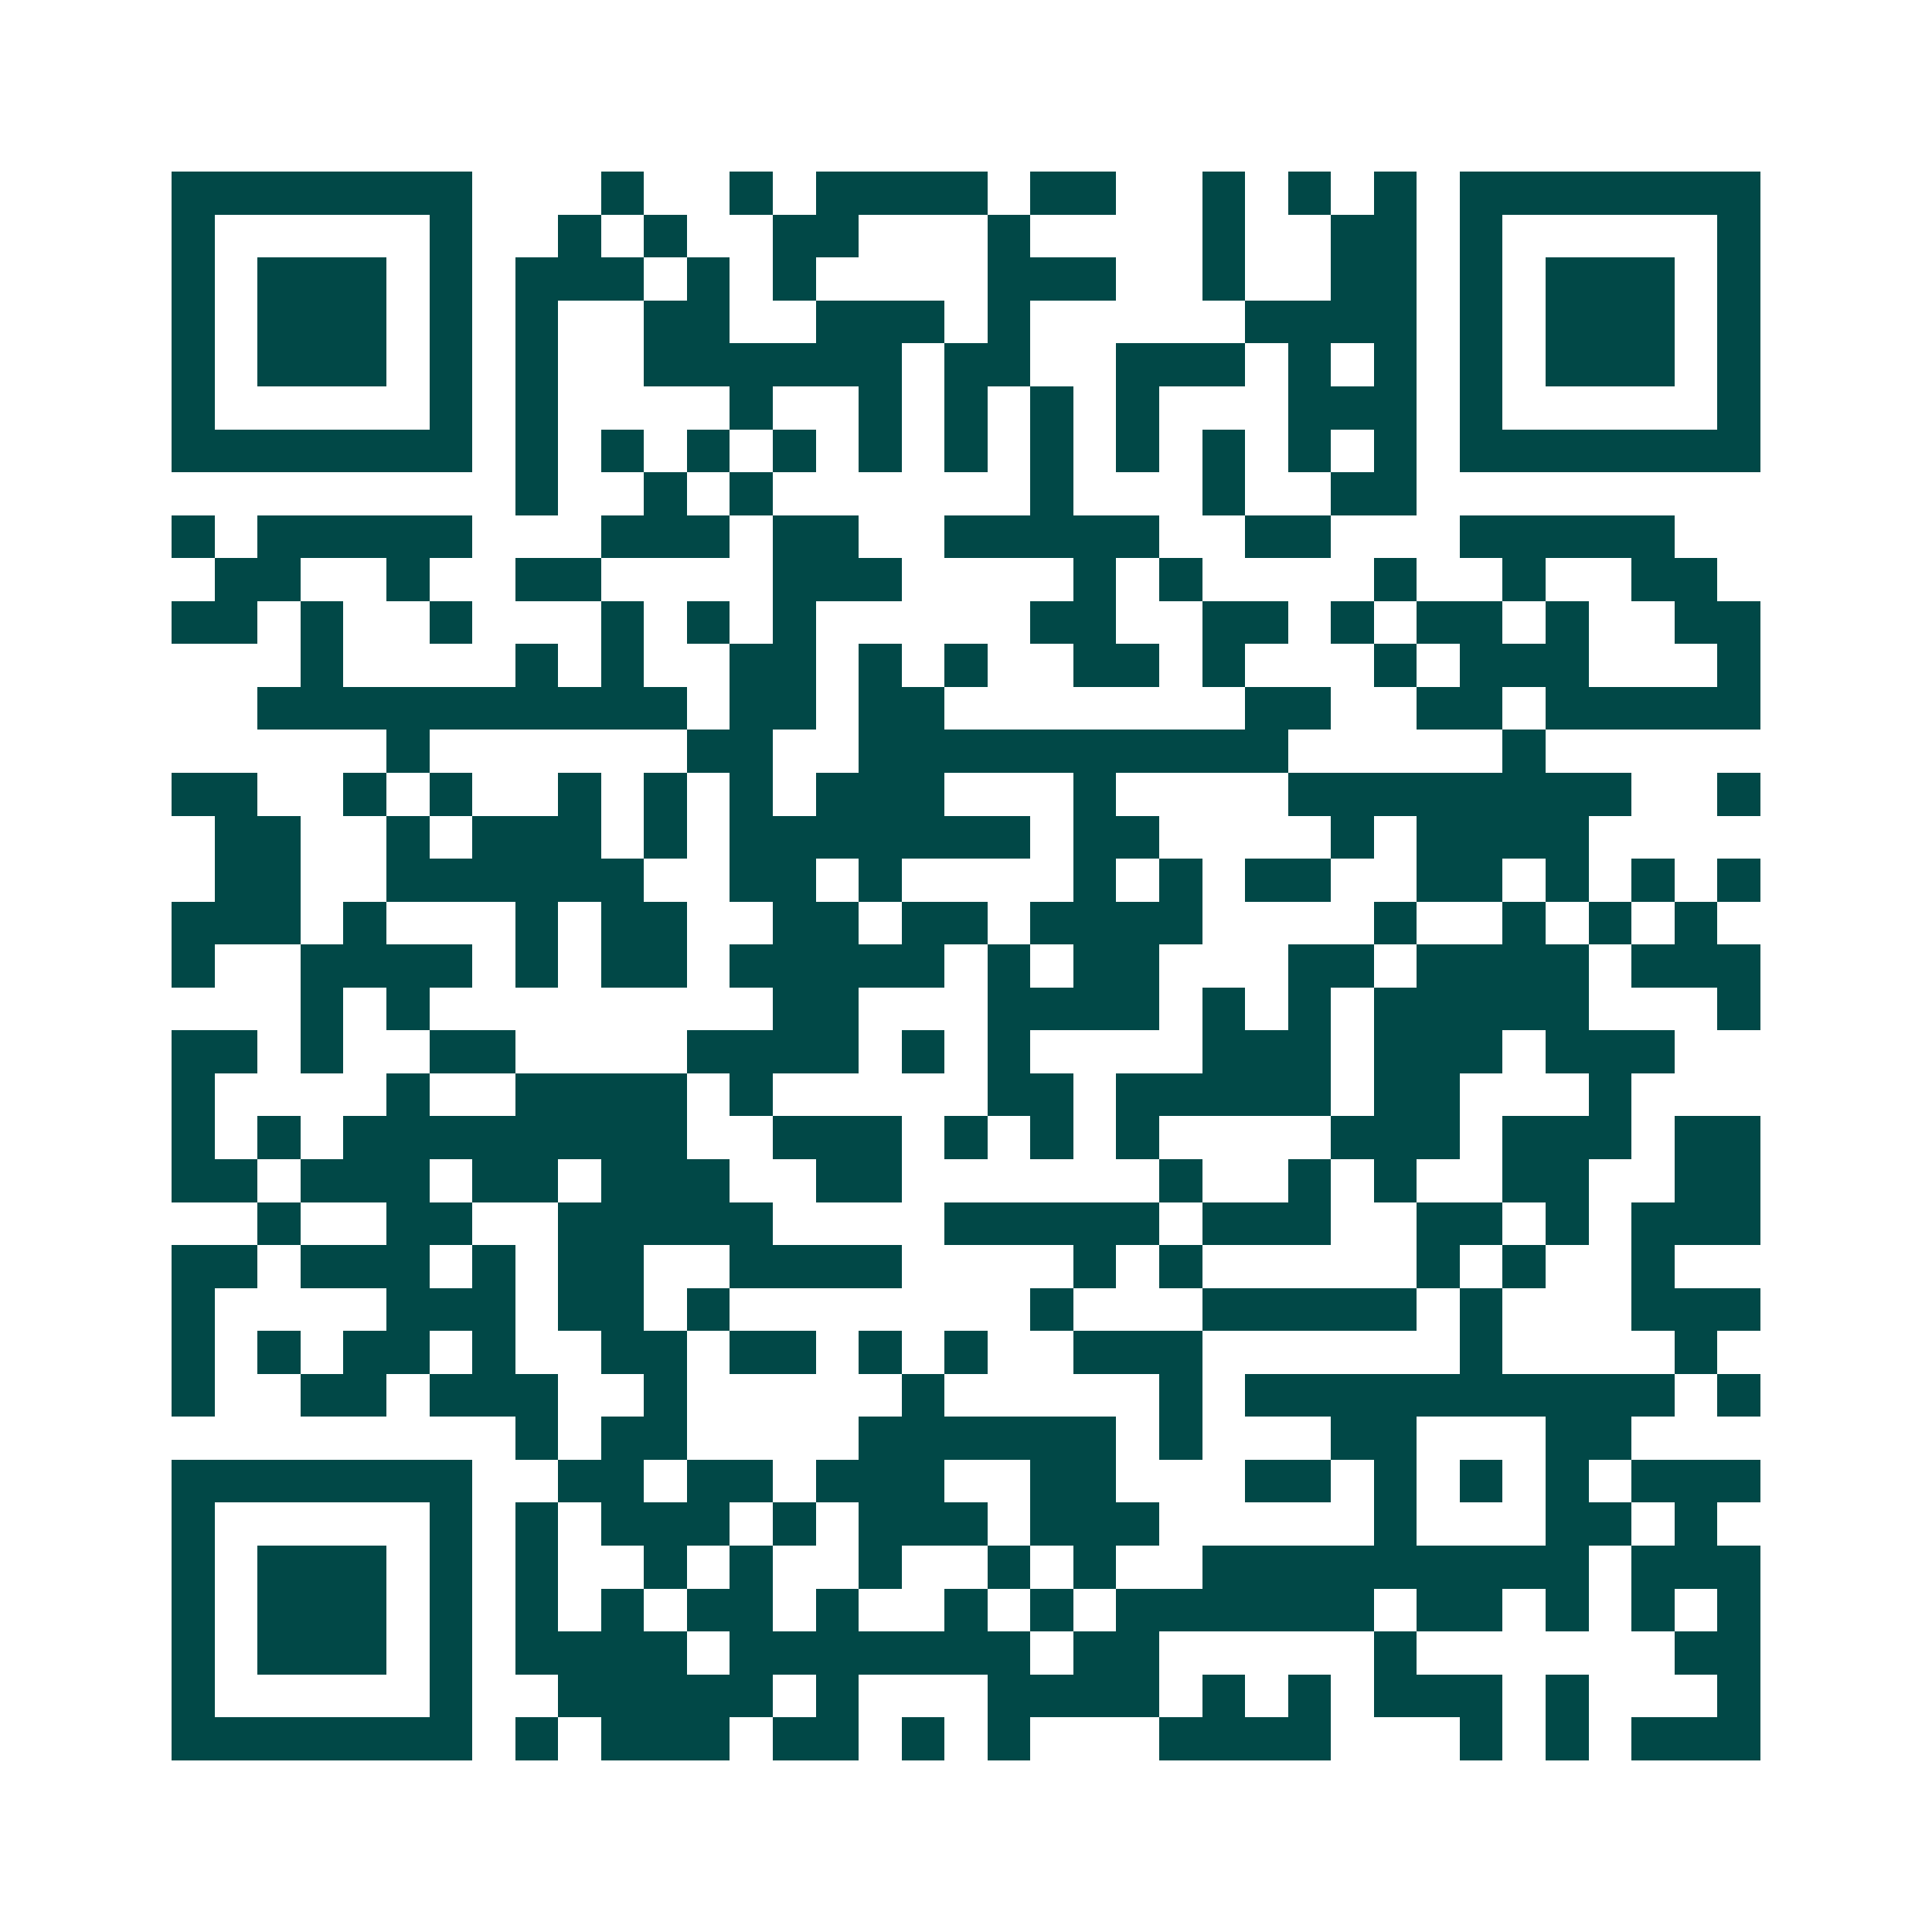 <svg xmlns="http://www.w3.org/2000/svg" width="200" height="200" viewBox="0 0 45 45" shape-rendering="crispEdges"><path fill="#ffffff" d="M0 0h45v45H0z"/><path stroke="#014847" d="M4 4.5h7m3 0h1m2 0h1m1 0h4m1 0h2m2 0h1m1 0h1m1 0h1m1 0h7M4 5.5h1m5 0h1m2 0h1m1 0h1m2 0h2m3 0h1m4 0h1m2 0h2m1 0h1m5 0h1M4 6.5h1m1 0h3m1 0h1m1 0h3m1 0h1m1 0h1m4 0h3m2 0h1m2 0h2m1 0h1m1 0h3m1 0h1M4 7.5h1m1 0h3m1 0h1m1 0h1m2 0h2m2 0h3m1 0h1m5 0h4m1 0h1m1 0h3m1 0h1M4 8.5h1m1 0h3m1 0h1m1 0h1m2 0h6m1 0h2m2 0h3m1 0h1m1 0h1m1 0h1m1 0h3m1 0h1M4 9.5h1m5 0h1m1 0h1m4 0h1m2 0h1m1 0h1m1 0h1m1 0h1m3 0h3m1 0h1m5 0h1M4 10.5h7m1 0h1m1 0h1m1 0h1m1 0h1m1 0h1m1 0h1m1 0h1m1 0h1m1 0h1m1 0h1m1 0h1m1 0h7M12 11.5h1m2 0h1m1 0h1m6 0h1m3 0h1m2 0h2M4 12.5h1m1 0h5m3 0h3m1 0h2m2 0h5m2 0h2m3 0h5M5 13.5h2m2 0h1m2 0h2m4 0h3m4 0h1m1 0h1m4 0h1m2 0h1m2 0h2M4 14.5h2m1 0h1m2 0h1m3 0h1m1 0h1m1 0h1m5 0h2m2 0h2m1 0h1m1 0h2m1 0h1m2 0h2M7 15.5h1m4 0h1m1 0h1m2 0h2m1 0h1m1 0h1m2 0h2m1 0h1m3 0h1m1 0h3m3 0h1M6 16.5h10m1 0h2m1 0h2m7 0h2m2 0h2m1 0h5M9 17.5h1m6 0h2m2 0h10m5 0h1M4 18.5h2m2 0h1m1 0h1m2 0h1m1 0h1m1 0h1m1 0h3m3 0h1m4 0h8m2 0h1M5 19.5h2m2 0h1m1 0h3m1 0h1m1 0h7m1 0h2m4 0h1m1 0h4M5 20.5h2m2 0h6m2 0h2m1 0h1m4 0h1m1 0h1m1 0h2m2 0h2m1 0h1m1 0h1m1 0h1M4 21.5h3m1 0h1m3 0h1m1 0h2m2 0h2m1 0h2m1 0h4m4 0h1m2 0h1m1 0h1m1 0h1M4 22.5h1m2 0h4m1 0h1m1 0h2m1 0h5m1 0h1m1 0h2m3 0h2m1 0h4m1 0h3M7 23.5h1m1 0h1m8 0h2m3 0h4m1 0h1m1 0h1m1 0h5m3 0h1M4 24.5h2m1 0h1m2 0h2m4 0h4m1 0h1m1 0h1m4 0h3m1 0h3m1 0h3M4 25.5h1m4 0h1m2 0h4m1 0h1m5 0h2m1 0h5m1 0h2m3 0h1M4 26.5h1m1 0h1m1 0h8m2 0h3m1 0h1m1 0h1m1 0h1m4 0h3m1 0h3m1 0h2M4 27.5h2m1 0h3m1 0h2m1 0h3m2 0h2m6 0h1m2 0h1m1 0h1m2 0h2m2 0h2M6 28.5h1m2 0h2m2 0h5m4 0h5m1 0h3m2 0h2m1 0h1m1 0h3M4 29.5h2m1 0h3m1 0h1m1 0h2m2 0h4m4 0h1m1 0h1m5 0h1m1 0h1m2 0h1M4 30.5h1m4 0h3m1 0h2m1 0h1m7 0h1m3 0h5m1 0h1m3 0h3M4 31.5h1m1 0h1m1 0h2m1 0h1m2 0h2m1 0h2m1 0h1m1 0h1m2 0h3m6 0h1m4 0h1M4 32.5h1m2 0h2m1 0h3m2 0h1m5 0h1m5 0h1m1 0h10m1 0h1M12 33.5h1m1 0h2m4 0h6m1 0h1m3 0h2m3 0h2M4 34.5h7m2 0h2m1 0h2m1 0h3m2 0h2m3 0h2m1 0h1m1 0h1m1 0h1m1 0h3M4 35.5h1m5 0h1m1 0h1m1 0h3m1 0h1m1 0h3m1 0h3m5 0h1m3 0h2m1 0h1M4 36.5h1m1 0h3m1 0h1m1 0h1m2 0h1m1 0h1m2 0h1m2 0h1m1 0h1m2 0h9m1 0h3M4 37.5h1m1 0h3m1 0h1m1 0h1m1 0h1m1 0h2m1 0h1m2 0h1m1 0h1m1 0h6m1 0h2m1 0h1m1 0h1m1 0h1M4 38.5h1m1 0h3m1 0h1m1 0h4m1 0h7m1 0h2m5 0h1m6 0h2M4 39.5h1m5 0h1m2 0h5m1 0h1m3 0h4m1 0h1m1 0h1m1 0h3m1 0h1m3 0h1M4 40.5h7m1 0h1m1 0h3m1 0h2m1 0h1m1 0h1m3 0h4m3 0h1m1 0h1m1 0h3"/></svg>
